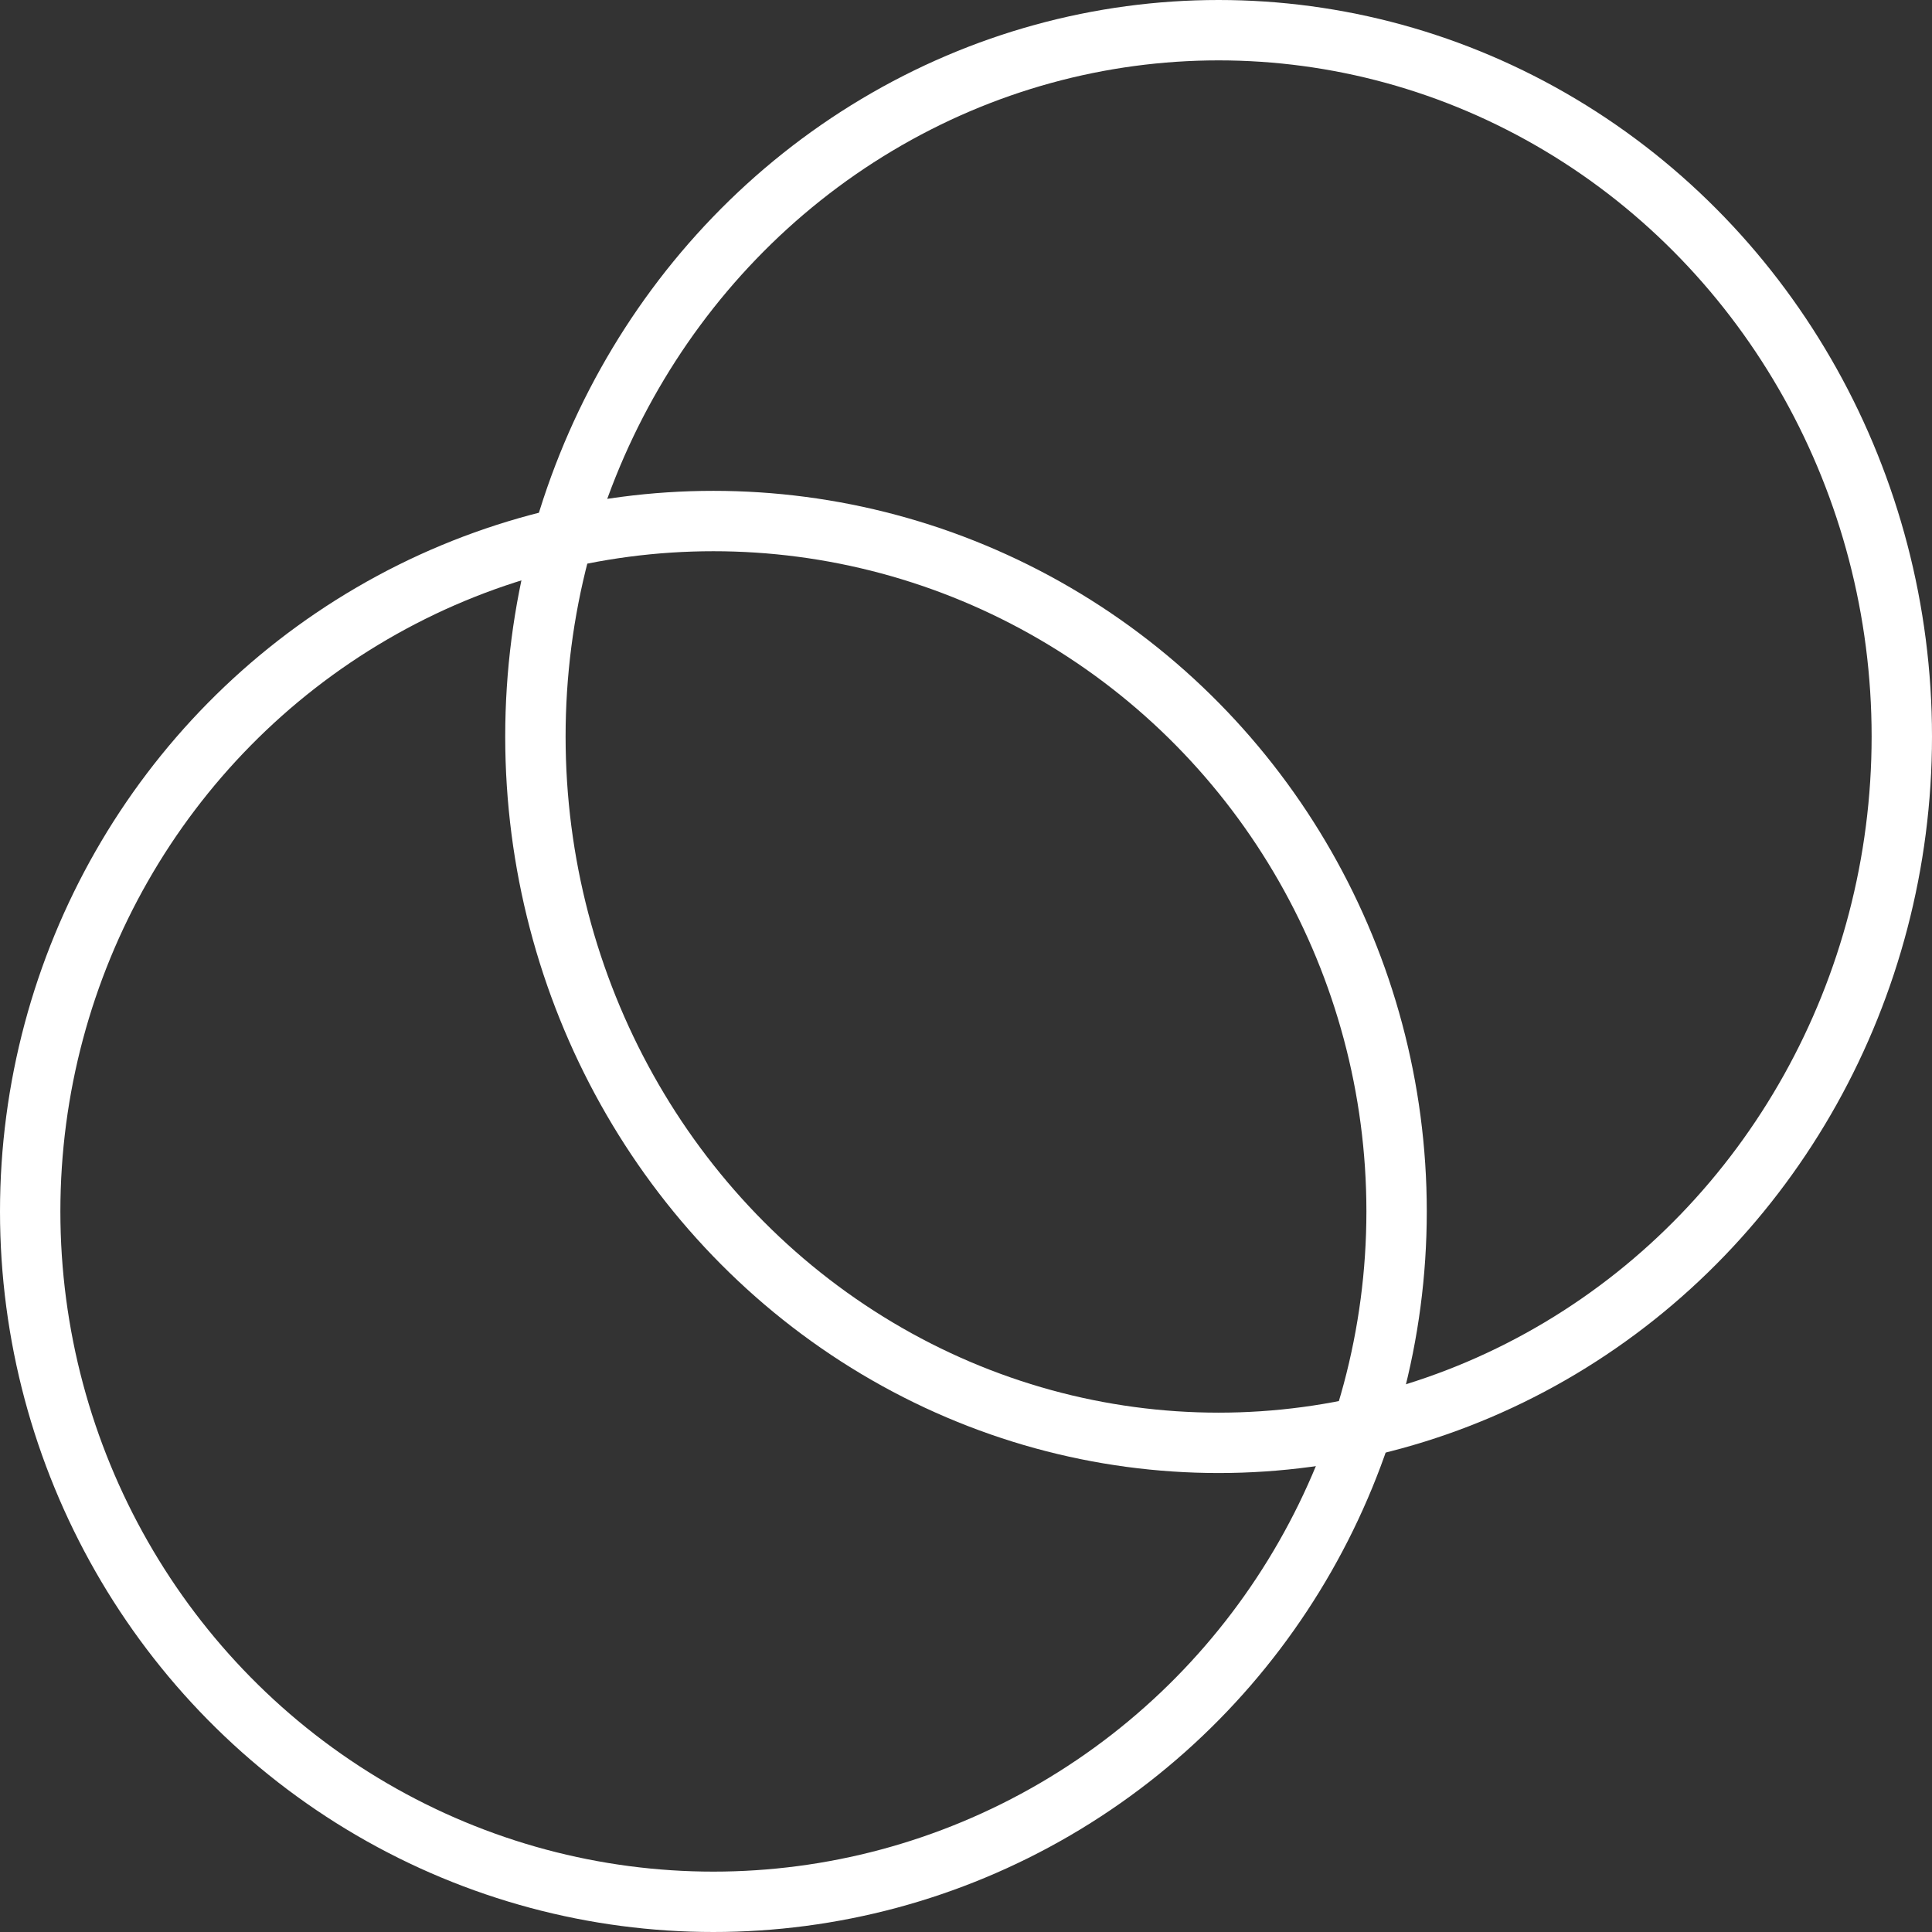 <?xml version="1.0" encoding="UTF-8" standalone="no"?>
<svg
   width="32"
   height="32"
   version="1.1"
   viewBox="0 0 32 32"
   id="svg6"
   sodipodi:docname="double-rond-white-32x32.svg"
   inkscape:version="1.1 (c68e22c387, 2021-05-23)"
   xmlns:inkscape="http://www.inkscape.org/namespaces/inkscape"
   xmlns:sodipodi="http://sodipodi.sourceforge.net/DTD/sodipodi-0.dtd"
   xmlns="http://www.w3.org/2000/svg"
   xmlns:svg="http://www.w3.org/2000/svg">
  <rect x="0" y="0" width="32" height="32" fill="#333333" stroke="none"/>
  <defs
     id="defs10" />
  <sodipodi:namedview
     id="namedview8"
     pagecolor="#ffffff"
     bordercolor="#666666"
     borderopacity="1.0"
     inkscape:pageshadow="2"
     inkscape:pageopacity="0.0"
     inkscape:pagecheckerboard="true"
     showgrid="false"
     inkscape:showpageshadow="false"
     showborder="false"
     inkscape:zoom="14.323259"
     inkscape:cx="15.603991"
     inkscape:cy="15.499266"
     inkscape:window-width="1920"
     inkscape:window-height="1052"
     inkscape:window-x="-8"
     inkscape:window-y="-8"
     inkscape:window-maximized="1"
     inkscape:current-layer="svg6" />
  <ellipse
     class="st0"
     cx="11.816"
     cy="20.065"
     fill-opacity="0"
     stroke="#ffffff"
     id="circle2"
     style="stroke-width:1"
     rx="11.316"
     ry="11.435" />
  <ellipse
     class="st0"
     cx="20.184"
     cy="12.199"
     fill-opacity="0"
     stroke="#ffffff"
     id="circle4"
     style="stroke-width:1"
     rx="11.316"
     ry="11.699" />
</svg>
